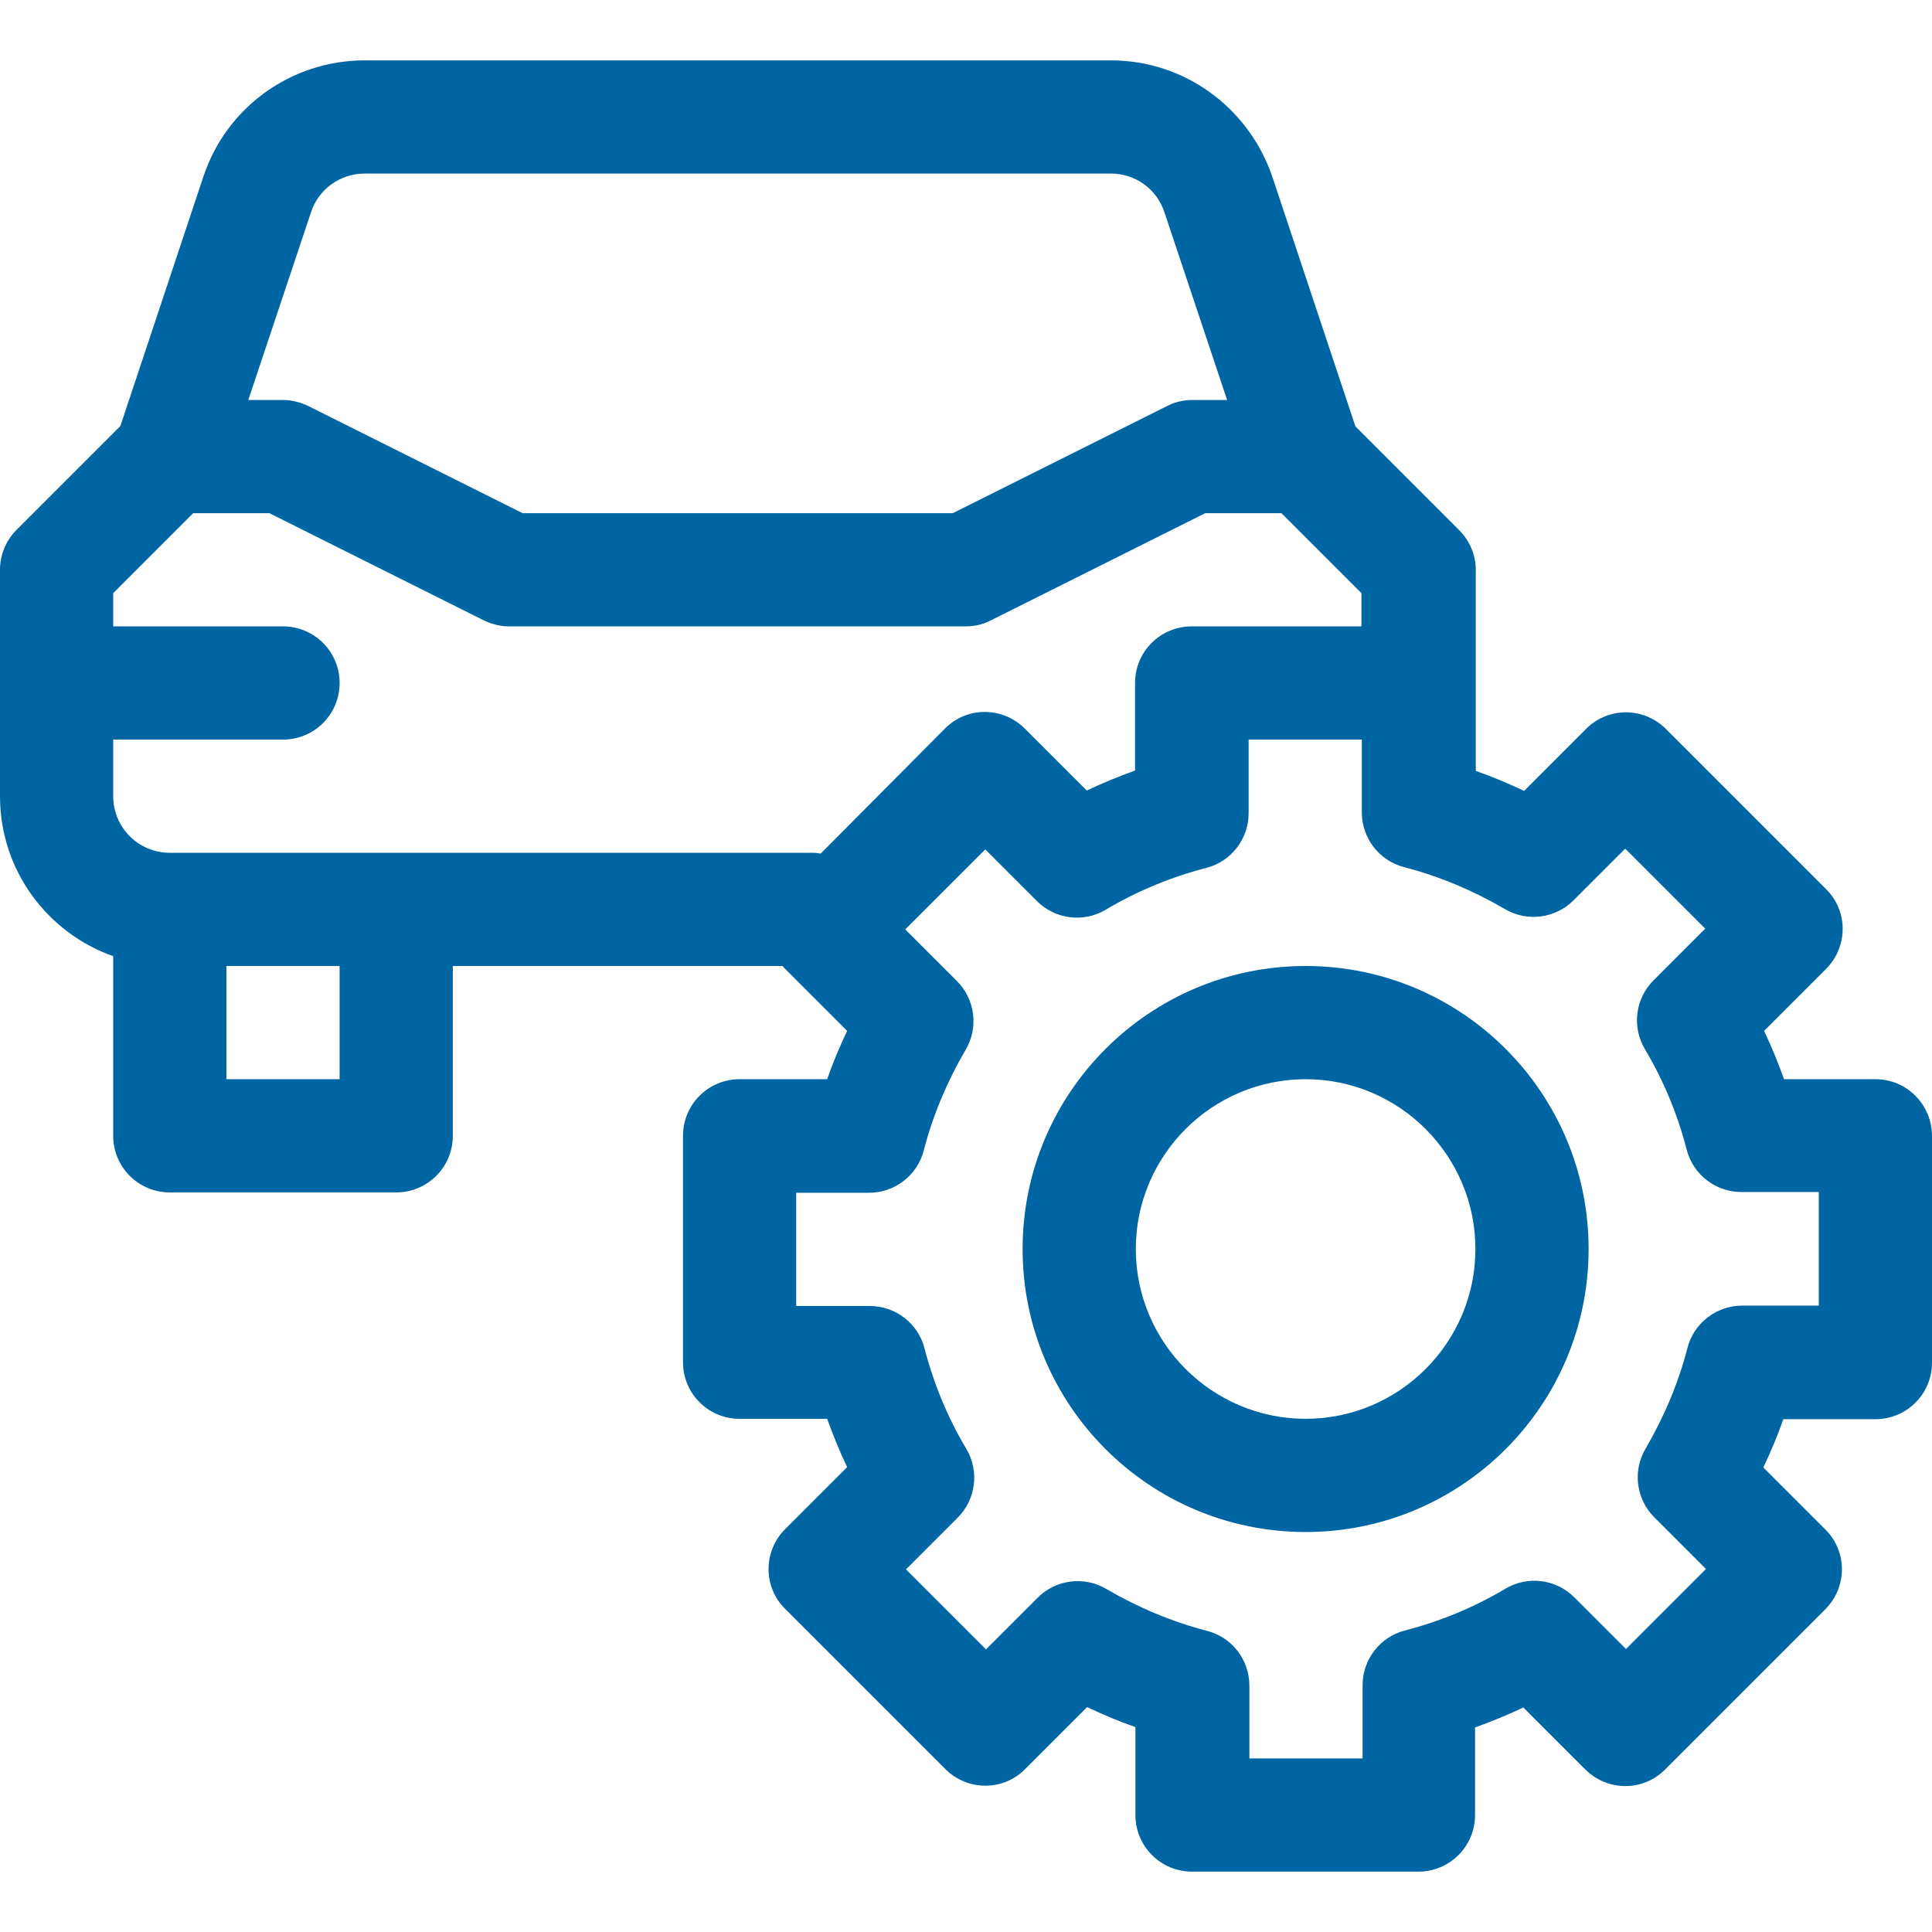 <?xml version="1.0" encoding="utf-8"?>
<!-- Generator: Adobe Illustrator 27.8.0, SVG Export Plug-In . SVG Version: 6.00 Build 0)  -->
<svg version="1.1" id="Capa_1" xmlns="http://www.w3.org/2000/svg" xmlns:xlink="http://www.w3.org/1999/xlink" x="0px" y="0px"
	 viewBox="0 0 512 512" style="enable-background:new 0 0 512 512;" xml:space="preserve">
<style type="text/css">
	.st0{fill:#0065A3;}
</style>
<g>
	<path class="st0" d="M346,256c-41.4,0-75,33.6-75,75s33.6,75,75,75s75-33.6,75-75S387.4,256,346,256z M346,376
		c-24.8,0-45-20.2-45-45s20.2-45,45-45s45,20.2,45,45S370.8,376,346,376z"/>
	<path class="st0" d="M497,286h-24.2c-1.6-4.4-3.3-8.6-5.3-12.8l16.4-16.4c5.9-5.9,5.9-15.4,0-21.2l-42.4-42.4
		c-5.9-5.9-15.4-5.9-21.2,0l-16.4,16.4c-4.2-2-8.5-3.8-12.8-5.3c0-11.6,0-41.6,0-53.2c0-4-1.6-7.8-4.4-10.6l-27.5-27.5l-22-66.1
		C330.9,28.4,313.8,16,294.4,16H96.6c-19.4,0-36.6,12.4-42.7,30.8l-22,66.1L4.4,140.4C1.6,143.2,0,147,0,151v60
		c0,19.6,12.5,36.2,30,42.4V301c0,8.3,6.7,15,15,15h60c8.3,0,15-6.7,15-15v-45h87.4c0.2,0.3,0.4,0.5,0.7,0.8l16.4,16.4
		c-2,4.2-3.8,8.5-5.3,12.8H196c-8.3,0-15,6.7-15,15v60c0,8.3,6.7,15,15,15h23.2c1.6,4.4,3.3,8.6,5.3,12.8l-16.4,16.4
		c-5.9,5.9-5.9,15.4,0,21.2l42.4,42.4c5.9,5.9,15.4,5.9,21.2,0l16.4-16.4c4.2,2,8.5,3.8,12.8,5.3V481c0,8.3,6.7,15,15,15h60
		c8.3,0,15-6.7,15-15v-23.2c4.4-1.6,8.6-3.3,12.8-5.3l16.4,16.4c5.9,5.9,15.4,5.9,21.2,0l42.4-42.4c5.9-5.9,5.9-15.4,0-21.2
		l-16.4-16.4c2-4.2,3.8-8.5,5.3-12.8H497c8.3,0,15-6.7,15-15v-60C512,292.7,505.3,286,497,286z M217.5,226.2
		c-0.7-0.1-1.4-0.2-2.2-0.2H45c-8.3,0-15-6.7-15-15v-15h45c8.3,0,15-6.7,15-15s-6.7-15-15-15H30v-8.8L51.2,136h20.2l56.8,28.4
		c2.1,1,4.4,1.6,6.7,1.6h121c2.3,0,4.6-0.5,6.7-1.6l56.8-28.4h20.2l21.2,21.2v8.8h-45c-8.3,0-15,6.7-15,15v23.2
		c-4.4,1.6-8.6,3.3-12.8,5.3l-16.4-16.4c-5.9-5.9-15.4-5.9-21.2,0L217.5,226.2z M96.6,46h197.8c6.5,0,12.2,4.1,14.2,10.3l16.6,49.7
		H316c-2.3,0-4.6,0.5-6.7,1.6L252.5,136H138.5l-56.8-28.4c-2.1-1-4.4-1.6-6.7-1.6h-9.2l16.6-49.7C84.4,50.1,90.2,46,96.6,46L96.6,46
		z M90,286H60v-30h30V286z M482,346h-20.3c-6.8,0-12.8,4.6-14.5,11.2c-2.4,9.3-6.2,18.3-11.1,26.7c-3.5,5.9-2.5,13.4,2.3,18.2
		l13.7,13.7l-21.2,21.2l-13.7-13.7c-4.8-4.8-12.3-5.8-18.2-2.3c-8.4,5-17.4,8.7-26.7,11.1c-6.6,1.7-11.2,7.7-11.2,14.5V466h-30
		v-19.3c0-6.8-4.6-12.8-11.2-14.5c-9.3-2.4-18.3-6.2-26.7-11.1c-5.9-3.5-13.4-2.5-18.2,2.3l-13.7,13.7l-21.2-21.2l13.7-13.7
		c4.8-4.8,5.8-12.3,2.3-18.2c-5-8.4-8.7-17.4-11.1-26.7c-1.7-6.6-7.7-11.2-14.5-11.2H211v-30h19.3c6.8,0,12.8-4.6,14.5-11.2
		c2.4-9.3,6.2-18.3,11.1-26.7c3.5-5.9,2.5-13.4-2.3-18.2l-13.7-13.7l21.2-21.2l13.7,13.7c4.8,4.8,12.3,5.8,18.2,2.3
		c8.4-5,17.4-8.7,26.7-11.1c6.6-1.7,11.2-7.7,11.2-14.5V196h30v19.3c0,6.8,4.6,12.8,11.2,14.5c9.3,2.4,18.3,6.2,26.7,11.1
		c5.9,3.5,13.4,2.5,18.2-2.3l13.7-13.7l21.2,21.2l-13.7,13.7c-4.8,4.8-5.8,12.3-2.3,18.2c5,8.4,8.7,17.4,11.1,26.7
		c1.7,6.6,7.7,11.2,14.5,11.2H482L482,346z"/>
</g>
</svg>
